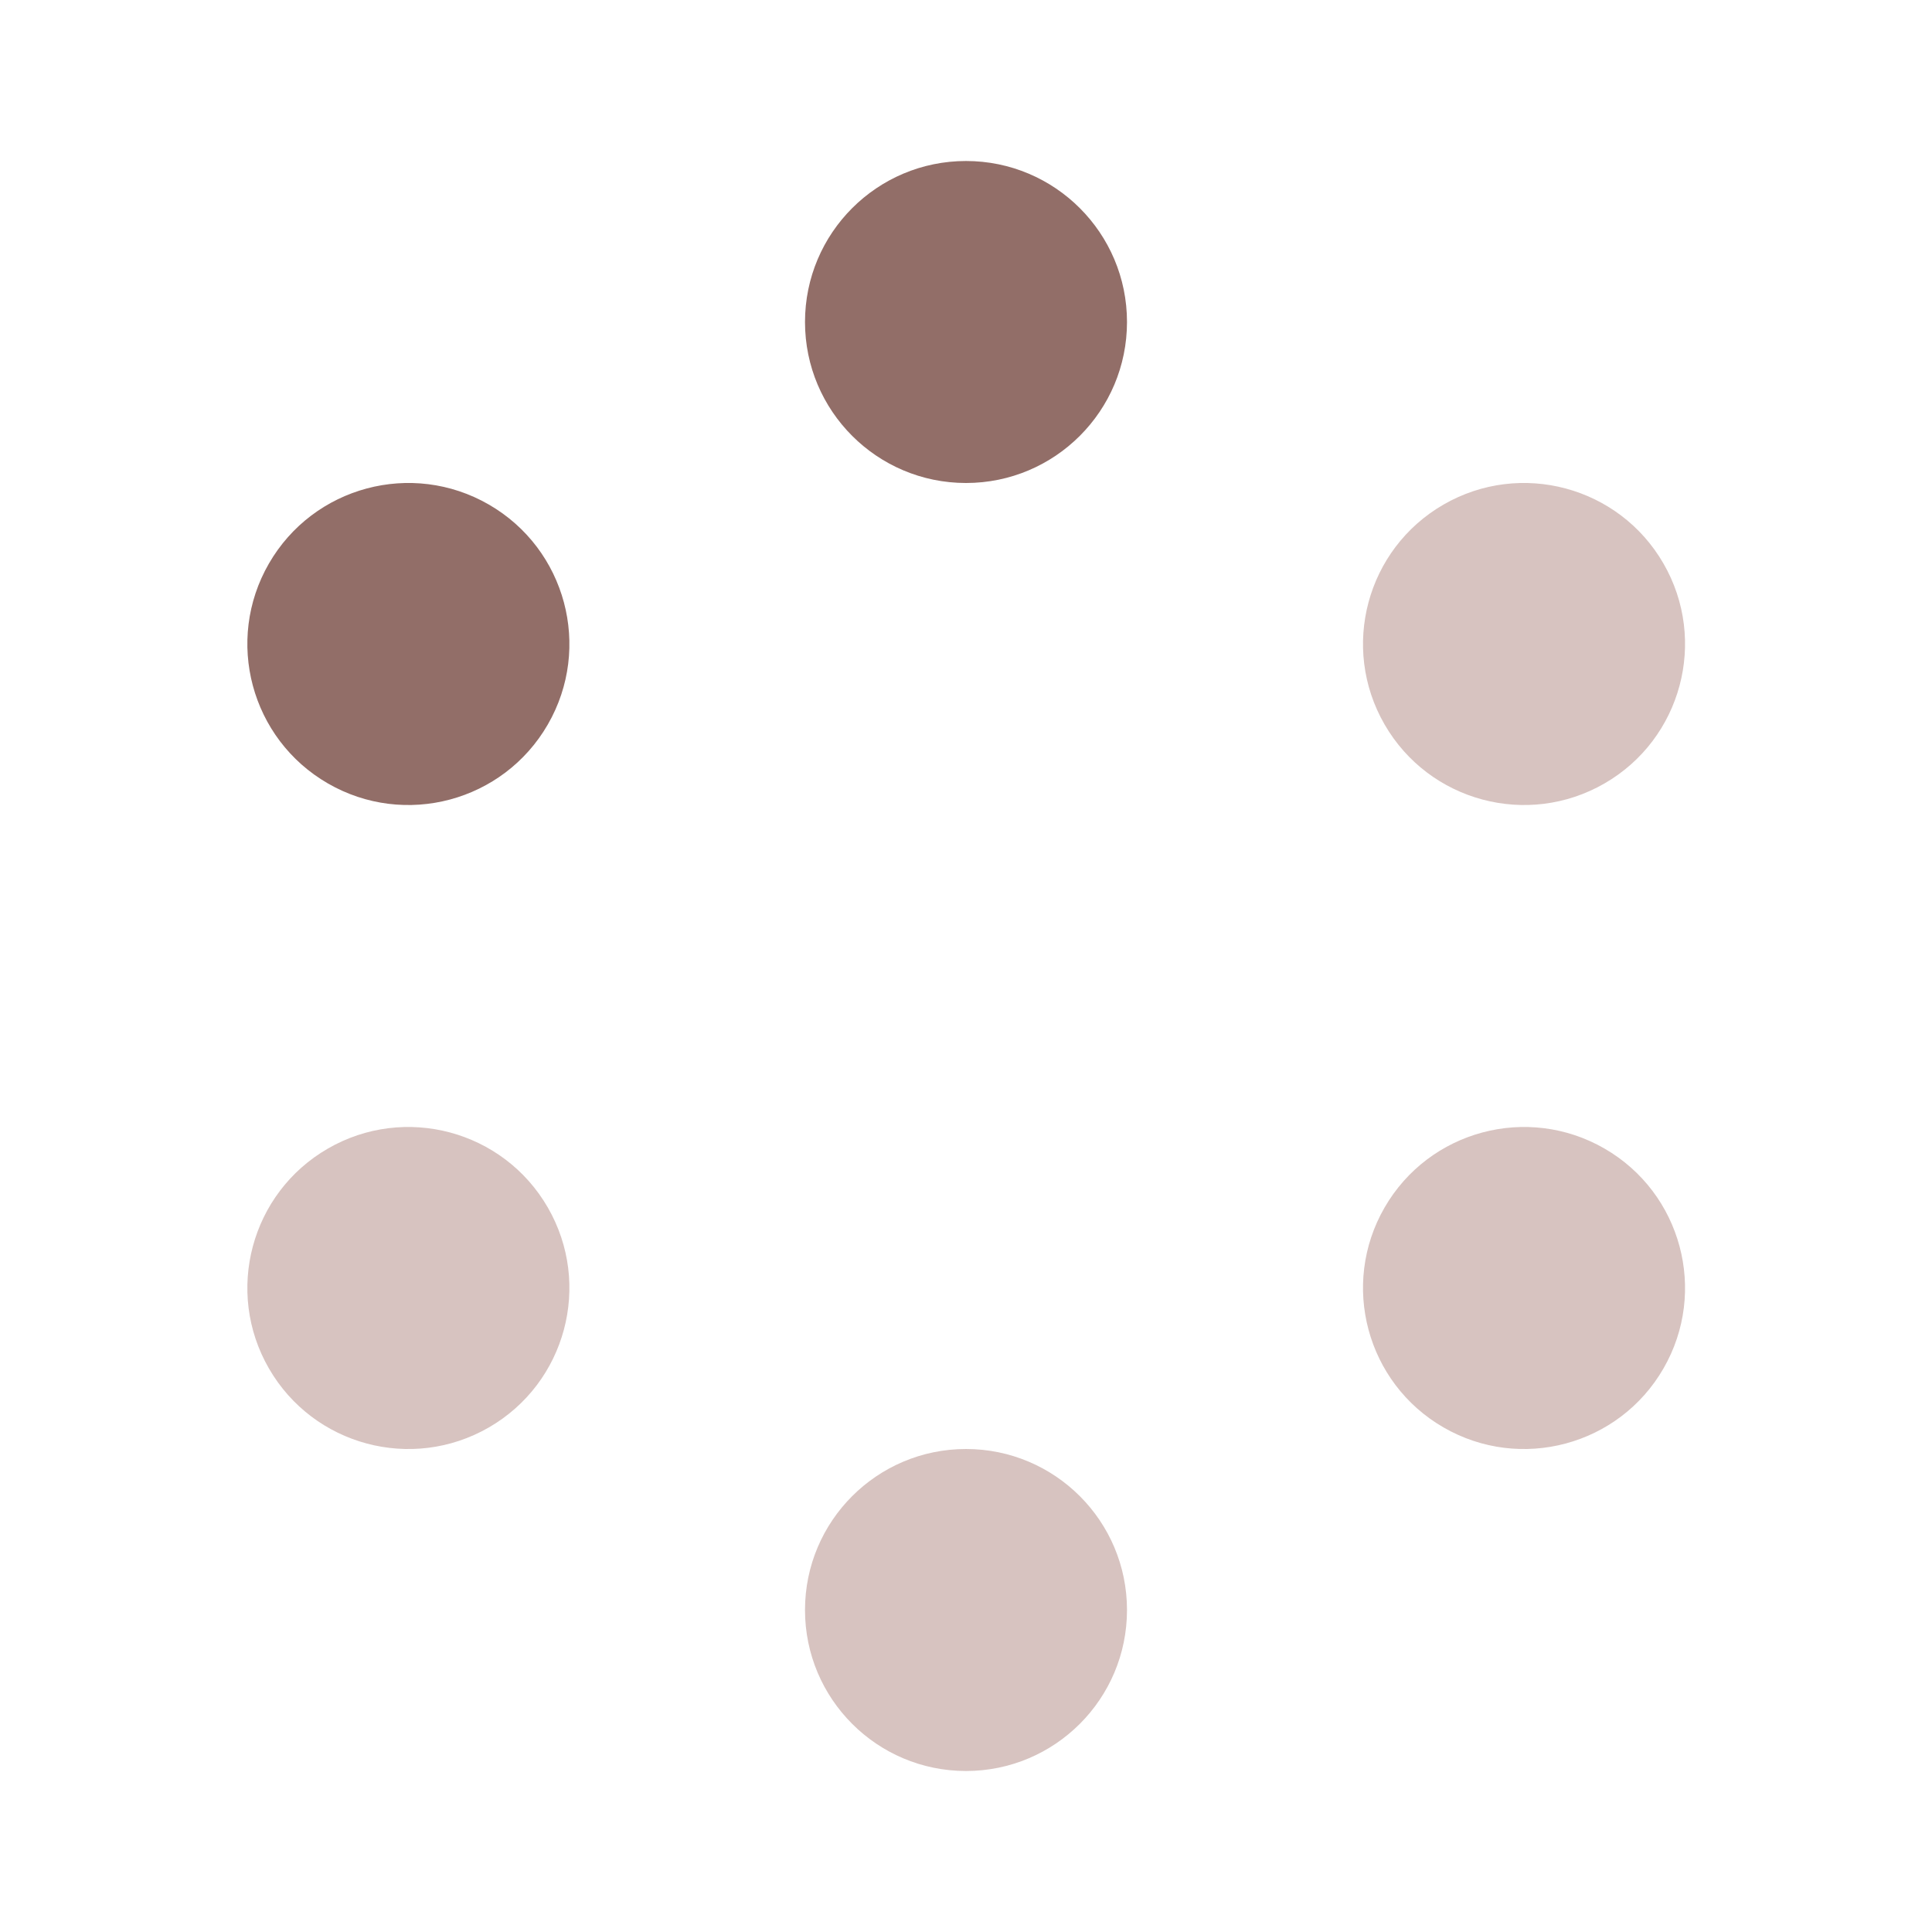 <svg xmlns="http://www.w3.org/2000/svg" fill="none" viewBox="0 0 24 24" height="24" width="24">
<ellipse fill="#926E68" ry="2" rx="2" cy="4" cx="12"></ellipse>
<circle fill="#D7C3C0" r="2" cy="20" cx="12"></circle>
<circle fill="#D7C3C0" transform="rotate(60 18.932 8)" r="2" cy="8" cx="18.932"></circle>
<circle fill="#D7C3C0" transform="rotate(60 5.073 16)" r="2" cy="16" cx="5.073"></circle>
<ellipse fill="#D7C3C0" transform="rotate(120 18.932 16)" ry="2" rx="2" cy="16" cx="18.932"></ellipse>
<ellipse fill="#926E68" transform="rotate(120 5.073 8)" ry="2" rx="2" cy="8" cx="5.073"></ellipse>
</svg>
